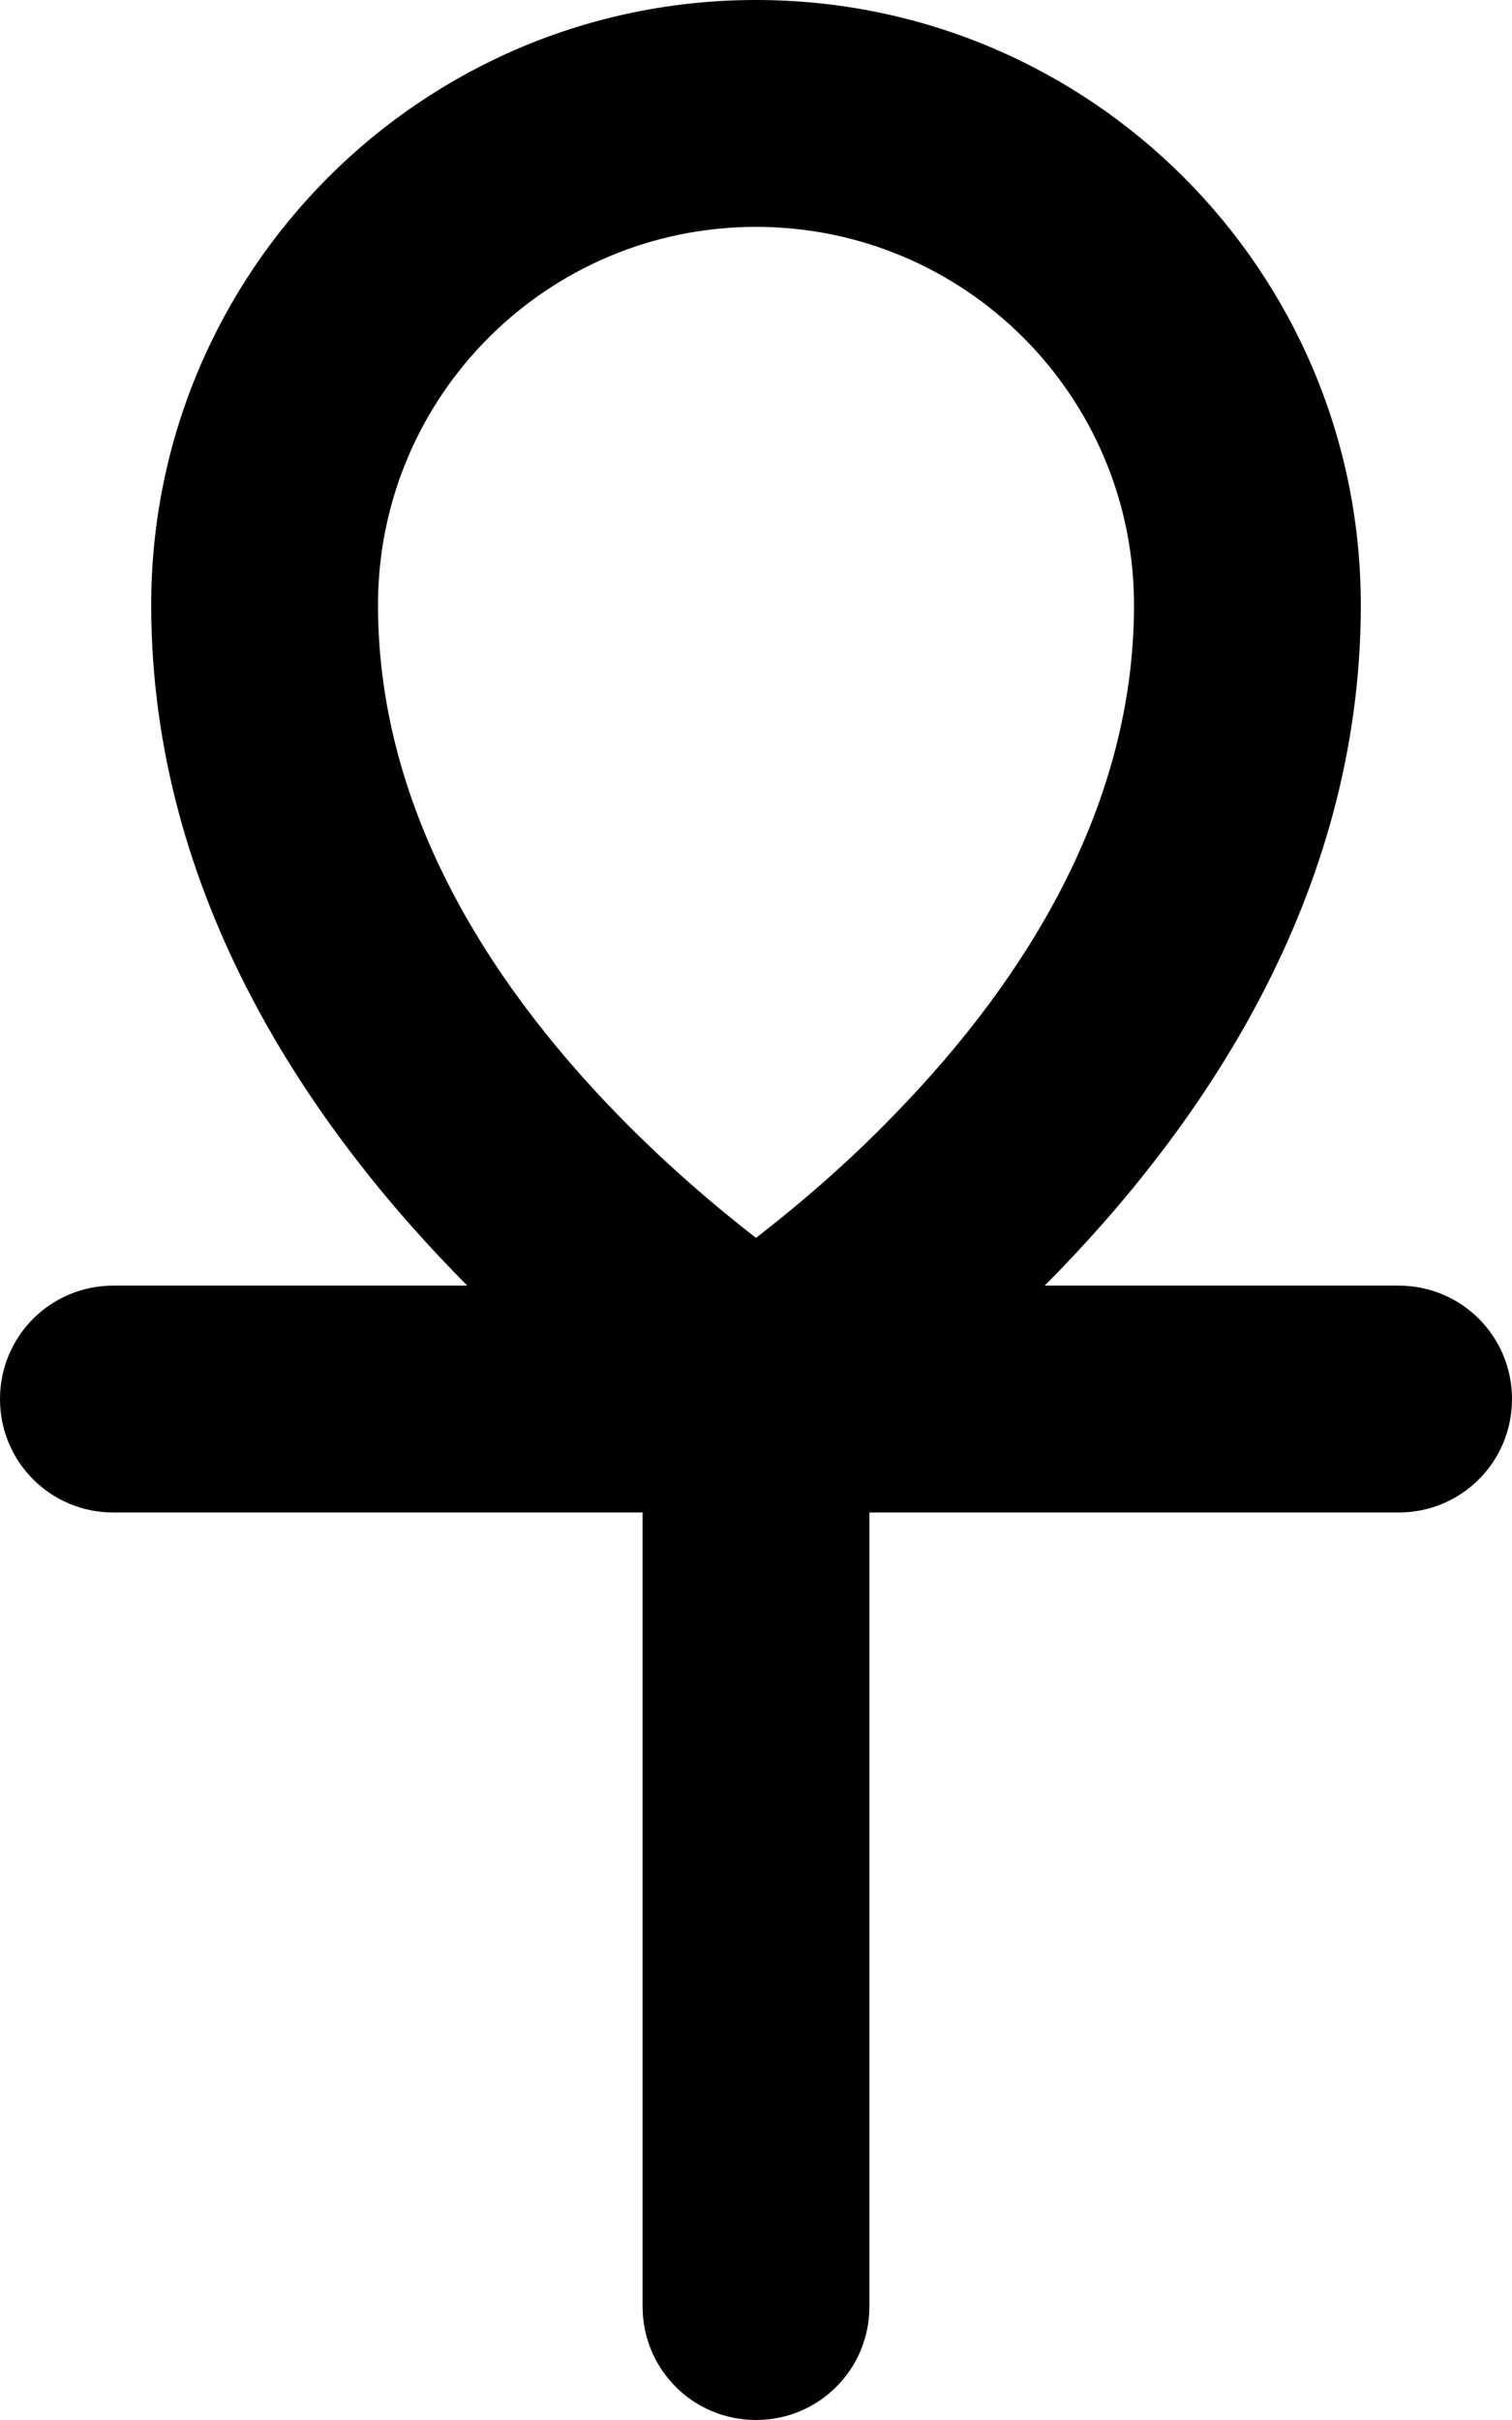 <svg xmlns="http://www.w3.org/2000/svg" viewBox="0 0 320 512"><!--! Font Awesome Pro 6.7.2 by @fontawesome - https://fontawesome.com License - https://fontawesome.com/license (Commercial License) Copyright 2024 Fonticons, Inc. --><path d="M80 128c0 42.3 22.6 78.9 50.5 107.6c10.3 10.6 20.6 19.4 29.5 26.3c8.9-6.9 19.3-15.7 29.5-26.3C217.4 206.9 240 170.3 240 128c0-44.2-35.8-80-80-80s-80 35.8-80 80zM98.9 272C66 238.9 32 189.8 32 128C32 57.3 89.3 0 160 0s128 57.3 128 128c0 61.8-34 110.9-66.9 144l74.9 0c13.3 0 24 10.7 24 24s-10.7 24-24 24l-112 0 0 168c0 13.3-10.7 24-24 24s-24-10.7-24-24l0-168L24 320c-13.3 0-24-10.7-24-24s10.7-24 24-24l74.9 0z"/></svg>